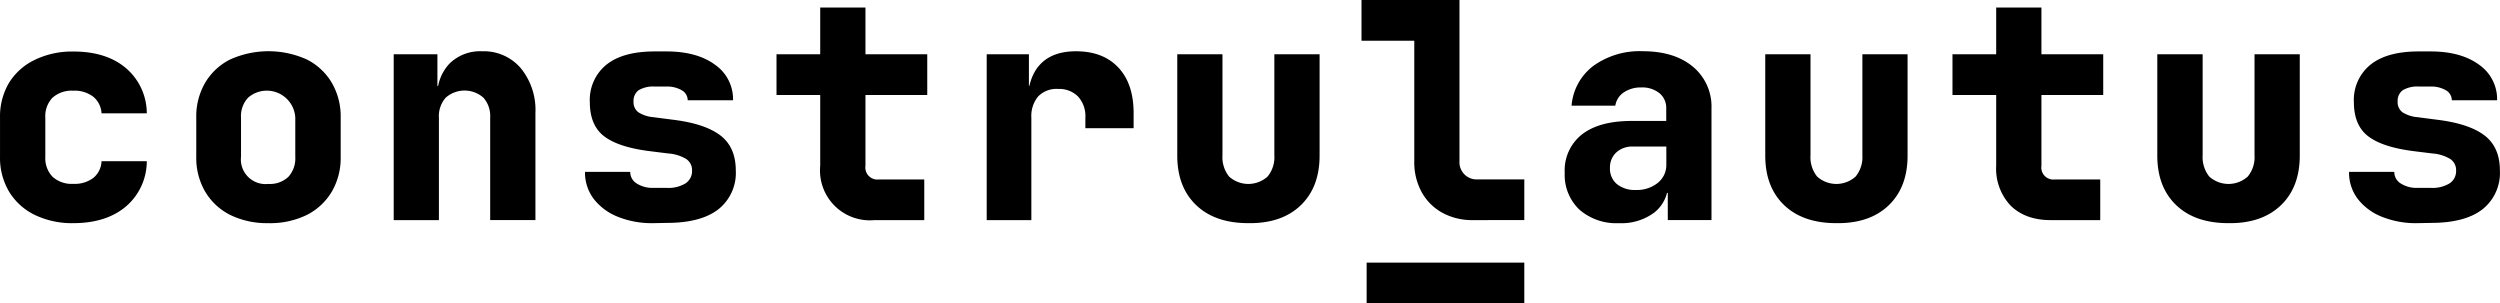 <svg version="1.1" viewBox="0 0 501.67 60.89" xmlns="http://www.w3.org/2000/svg">
 <path d="m14.704 44.78a17.23 17.23 0 0 1-7.74-1.66 12.31 12.31 0 0 1-5.14-4.66 13.24 13.24 0 0 1-1.82-7v-7.86a13.2 13.2 0 0 1 1.82-7 12.31 12.31 0 0 1 5.18-4.6 17.09 17.09 0 0 1 7.74-1.66q6.6 0 10.53 3.33a11.92 11.92 0 0 1 4.18 9.07h-9.08a4.6 4.6 0 0 0-1.66-3.33 6.13 6.13 0 0 0-4-1.21 5.79 5.79 0 0 0-4.17 1.4 5.33 5.33 0 0 0-1.45 4v7.87a5.37 5.37 0 0 0 1.45 4 5.71 5.71 0 0 0 4.17 1.42 6.18 6.18 0 0 0 4-1.18 4.52 4.52 0 0 0 1.66-3.36h9.08a11.94 11.94 0 0 1-4.18 9.08q-3.97 3.35-10.57 3.35z"/>
 <path d="m53.864 44.78a16.86 16.86 0 0 1-7.69-1.66 12.19 12.19 0 0 1-5-4.66 13.41 13.41 0 0 1-1.79-7v-7.86a13.41 13.41 0 0 1 1.79-7 12.12 12.12 0 0 1 5-4.66 18.69 18.69 0 0 1 15.4 0 12.16 12.16 0 0 1 5 4.66 13.41 13.41 0 0 1 1.79 7v7.87a13.41 13.41 0 0 1-1.79 7 12.23 12.23 0 0 1-5 4.66 16.8 16.8 0 0 1-7.71 1.65zm0-7.87a5.41 5.41 0 0 0 4-1.42 5.5 5.5 0 0 0 1.39-4v-7.89a5.72 5.72 0 0 0-9.47-4 5.4 5.4 0 0 0-1.42 4v7.87a4.94 4.94 0 0 0 5.45 5.44z"/>
 <path d="m79.004 44.17v-33.28h8.77v6.36h2.67l-2.67 2.11a9 9 0 0 1 2.42-6.59 8.74 8.74 0 0 1 6.54-2.48 9.75 9.75 0 0 1 7.77 3.39 13.26 13.26 0 0 1 2.94 9v21.48h-9.08v-20.56a5.56 5.56 0 0 0-1.36-4 5.71 5.71 0 0 0-7.56 0 5.56 5.56 0 0 0-1.37 4v20.57z"/>
 <path d="m131.13 44.78a18.33 18.33 0 0 1-7.2-1.3 11.39 11.39 0 0 1-4.81-3.6 8.73 8.73 0 0 1-1.73-5.39h9.08a2.68 2.68 0 0 0 1.3 2.33 5.87 5.87 0 0 0 3.36 0.88h2.66a6.55 6.55 0 0 0 3.78-0.91 2.91 2.91 0 0 0 1.3-2.54 2.67 2.67 0 0 0-1.15-2.33 8 8 0 0 0-3.57-1.12l-3.87-0.48q-6.24-0.8-9.08-3t-2.84-6.84a9.07 9.07 0 0 1 3.33-7.5q3.33-2.67 9.74-2.66h2.3q6.11 0 9.74 2.66a8.42 8.42 0 0 1 3.63 7.14h-9.1a2.29 2.29 0 0 0-1.18-2 5.76 5.76 0 0 0-3.12-0.75h-2.3a5.64 5.64 0 0 0-3.27 0.75 2.66 2.66 0 0 0-1 2.27 2.53 2.53 0 0 0 0.94 2.12 6.56 6.56 0 0 0 3 1l4.17 0.54q6.3 0.8 9.35 3.15t3.06 7a9.3 9.3 0 0 1-3.51 7.81q-3.51 2.72-10.35 2.72z"/>
 <path d="m175.48 44.17a10 10 0 0 1-10.89-10.89v-14.22h-8.77v-8.17h8.77v-9.38h9.08v9.38h12.4v8.17h-12.4v14.22a2.41 2.41 0 0 0 2.72 2.73h9.08v8.16z"/>
 <path d="m198 44.17v-33.28h8.47v6.36h2.3l-2.6 3.87q0-5.39 2.48-8.11t7.26-2.72q5.5 0 8.57 3.33t3 9.37v2.73h-9.68v-2.12a5.81 5.81 0 0 0-1.48-4.24 5.33 5.33 0 0 0-4-1.51 5.1 5.1 0 0 0-4 1.51 6.12 6.12 0 0 0-1.36 4.24v20.57z"/>
 <path d="m250.52 44.78q-6.72 0-10.5-3.63t-3.78-9.93v-20.33h9.07v20.27a6.22 6.22 0 0 0 1.33 4.27 5.77 5.77 0 0 0 7.72 0 6.08 6.08 0 0 0 1.36-4.27v-20.27h9.08v20.33q0 6.36-3.81 10t-10.47 3.56z"/>
 <path d="m295.6 44.17a12.5 12.5 0 0 1-6.18-1.48 10.57 10.57 0 0 1-4.14-4.14 12.5 12.5 0 0 1-1.48-6.18v-24.2h-10.59v-8.17h19.66v32.37a3.44 3.44 0 0 0 3.63 3.63h9.38v8.16z"/>
 <path d="m324.88 44.78a11.23 11.23 0 0 1-7.95-2.72 9.59 9.59 0 0 1-2.94-7.39 9.17 9.17 0 0 1 3.48-7.71q3.48-2.7 10-2.69h6.89v-2.48a3.81 3.81 0 0 0-1.36-3.09 5.48 5.48 0 0 0-3.66-1.15 6 6 0 0 0-3.51 1 3.93 3.93 0 0 0-1.69 2.66h-8.78a11.12 11.12 0 0 1 4.39-8 15.88 15.88 0 0 1 9.89-2.93q6.36 0 10.08 3.11a10.39 10.39 0 0 1 3.72 8.39v22.38h-8.77v-5.44h-1.45l1.51-2.12a7.3 7.3 0 0 1-2.7 6 11 11 0 0 1-7.15 2.18zm3.39-6.66a6.65 6.65 0 0 0 4.39-1.42 4.59 4.59 0 0 0 1.72-3.72v-3.57h-6.71a4.69 4.69 0 0 0-3.33 1.18 4.06 4.06 0 0 0-1.27 3.12 4 4 0 0 0 1.39 3.23 5.7 5.7 0 0 0 3.81 1.18z"/>
 <path d="m368.51 44.78q-6.72 0-10.5-3.63t-3.78-9.93v-20.33h9.08v20.27a6.17 6.17 0 0 0 1.33 4.27 5.77 5.77 0 0 0 7.72 0 6.13 6.13 0 0 0 1.36-4.27v-20.27h9.07v20.33q0 6.36-3.81 10t-10.47 3.56z"/>
 <path d="m411.48 44.17c-3.39 0-6.06-1-8-2.9a10.79 10.79 0 0 1-2.91-8v-14.21h-8.77v-8.17h8.77v-9.38h9.08v9.38h12.4v8.17h-12.4v14.22a2.41 2.41 0 0 0 2.72 2.73h9.08v8.16z"/>
 <path d="m447.18 44.78q-6.72 0-10.5-3.63t-3.78-9.93v-20.33h9.1v20.27a6.22 6.22 0 0 0 1.33 4.27 5.77 5.77 0 0 0 7.72 0 6.08 6.08 0 0 0 1.36-4.27v-20.27h9.08v20.33q0 6.36-3.82 10t-10.49 3.56z"/>
 <path d="m485.12 44.78a18.33 18.33 0 0 1-7.2-1.3 11.42 11.42 0 0 1-4.82-3.6 8.72 8.72 0 0 1-1.72-5.39h9.08a2.68 2.68 0 0 0 1.3 2.33 5.87 5.87 0 0 0 3.36 0.88h2.66a6.55 6.55 0 0 0 3.78-0.91 2.91 2.91 0 0 0 1.3-2.54 2.67 2.67 0 0 0-1.15-2.33 8 8 0 0 0-3.57-1.12l-3.87-0.48q-6.24-0.8-9.08-3t-2.84-6.84a9.07 9.07 0 0 1 3.33-7.5q3.33-2.67 9.74-2.66h2.3q6.1 0 9.74 2.66a8.42 8.42 0 0 1 3.63 7.14h-9.09a2.29 2.29 0 0 0-1.18-2 5.76 5.76 0 0 0-3.12-0.75h-2.3a5.64 5.64 0 0 0-3.27 0.75 2.66 2.66 0 0 0-1 2.27 2.53 2.53 0 0 0 0.94 2.12 6.56 6.56 0 0 0 3 1l4.17 0.54q6.3 0.8 9.35 3.15t3.06 7a9.3 9.3 0 0 1-3.51 7.81q-3.51 2.72-10.35 2.72z"/>
 <path d="m274.24 52.7h31.64v8.19h-31.64z"/>
</svg>
